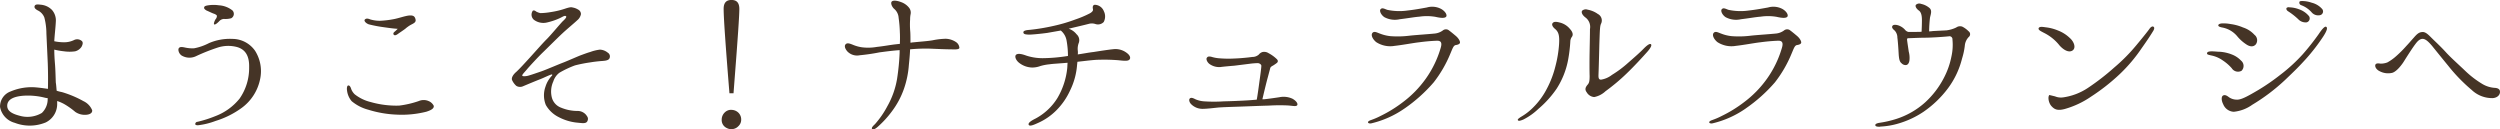 <svg xmlns="http://www.w3.org/2000/svg" width="410.298" height="21.244" viewBox="0 0 410.298 21.244">
  <path id="message_h2-1_pc" d="M-198.576-1.708a4.622,4.622,0,0,1-3.36.532c-1.288-.308-2.324-.728-2.324-1.708,0-1.092,1.176-1.54,2.688-1.652a11.36,11.36,0,0,1,3.528.336,1.905,1.905,0,0,0,.42.056A3.111,3.111,0,0,1-198.576-1.708ZM-199.3-5.88a8.783,8.783,0,0,0-4.4.644,2.624,2.624,0,0,0-1.736,2.548,3.314,3.314,0,0,0,2.408,2.6A6.872,6.872,0,0,0-197.96-.14a3.352,3.352,0,0,0,1.9-2.968v-.56a6.824,6.824,0,0,1,1.148.5,12.093,12.093,0,0,1,1.82,1.288,2.766,2.766,0,0,0,1.764.476c.812-.056,1.064-.42,1.008-.756a2.83,2.83,0,0,0-1.428-1.484,17.092,17.092,0,0,0-3.528-1.484,6.644,6.644,0,0,1-.868-.224c-.056-.56-.084-1.064-.14-1.316-.028-.532-.056-2.184-.14-3.108-.056-.672-.112-1.512-.112-2.324a12.383,12.383,0,0,0,1.624.28,6.4,6.4,0,0,0,1.792,0,1.783,1.783,0,0,0,1.064-.756c.14-.28.308-.672.056-.924a1.155,1.155,0,0,0-1.232-.2,3.7,3.7,0,0,1-1.792.392,7.534,7.534,0,0,1-1.512-.168c.056-1.036.224-2.408.252-3.192a2.6,2.6,0,0,0-.644-1.96,2.9,2.9,0,0,0-1.792-.84c-.5-.056-.9-.112-1.036.2-.112.308.14.532.5.728a2.159,2.159,0,0,1,1.092,1.176,10.559,10.559,0,0,1,.336,2.632c.056,1.2.14,3.024.224,4.872.056,1.54.056,2.884.028,4.2C-198.128-5.74-198.716-5.824-199.3-5.88Zm23.744-5.208a2.489,2.489,0,0,0,2.24.084,31.443,31.443,0,0,1,3.5-1.4,5.618,5.618,0,0,1,3.3-.112c1.232.364,2.016,1.316,1.96,3.332a8.761,8.761,0,0,1-1.568,5.124,9.355,9.355,0,0,1-4,2.884,19.5,19.5,0,0,1-2.912.924A.38.38,0,0,0-173.4.14c0,.084.168.2.5.168a11.959,11.959,0,0,0,2.828-.7,14.458,14.458,0,0,0,4.312-2.156,7.742,7.742,0,0,0,2.968-4.536,6.255,6.255,0,0,0-.784-4.816,4.551,4.551,0,0,0-3.724-1.96,8.672,8.672,0,0,0-3.864.7,8.819,8.819,0,0,1-2.408.84,5.43,5.43,0,0,1-1.456-.112c-.392-.084-.812-.168-1.008.028C-176.316-12.18-176.12-11.4-175.56-11.088Zm4.032-7.42c.28.112.9.42,1.148.5s.5.224.532.364a.837.837,0,0,1-.2.532c-.112.14-.392.756-.252.868.2.14.756-.448.812-.5a1.121,1.121,0,0,1,.784-.392,3.65,3.65,0,0,0,1.2-.112.812.812,0,0,0,.2-1.288,3.968,3.968,0,0,0-2.24-.84,5.855,5.855,0,0,0-1.876.028c-.14.028-.448.084-.5.252C-172.032-18.844-171.808-18.676-171.528-18.508Zm23.716,12.852c-.084-.252-.224-.588-.476-.56-.168,0-.28.336-.2.868a3.3,3.3,0,0,0,.756,1.708,7.023,7.023,0,0,0,2.716,1.4,18.036,18.036,0,0,0,4.76.812,16.5,16.5,0,0,0,4.76-.476c1.092-.336,1.288-.672,1.232-.98a1.615,1.615,0,0,0-.868-.784,2.025,2.025,0,0,0-1.568,0,15.554,15.554,0,0,1-3.248.756A15.367,15.367,0,0,1-144.62-3.5a6.831,6.831,0,0,1-2.6-1.26A2.309,2.309,0,0,1-147.812-5.656Zm7.028-9.3c-.112.14-.168.308,0,.448.112.084.308.084.644-.168.308-.224.868-.588,1.2-.84a5.434,5.434,0,0,1,.9-.644c.476-.252.924-.42.784-.924-.112-.476-.364-.672-1.036-.616s-1.792.476-2.632.616a14.929,14.929,0,0,1-2.184.252,5.666,5.666,0,0,1-1.568-.224c-.336-.14-.672-.224-.9.028-.168.168.112.588.672.784a21.613,21.613,0,0,0,2.52.476c.98.14,1.6.224,2.212.252A7.071,7.071,0,0,1-140.784-14.952Zm34.356,4.7c.532-.028.868-.168.98-.364a.719.719,0,0,0-.252-.98,2.2,2.2,0,0,0-1.288-.5,6.983,6.983,0,0,0-1.6.392c-.42.112-1.008.336-1.624.56-.56.224-1.764.756-2.66,1.12-.9.336-2.828,1.176-3.7,1.484-.9.308-1.932.672-2.324.756-.28.056-.812.112-.84-.056s.364-.532.784-1.036,1.876-2.072,2.576-2.744c.672-.644,2.436-2.408,3.22-3.136.812-.756,2.1-1.82,2.408-2.128a1.7,1.7,0,0,0,.644-1.036.835.835,0,0,0-.476-.756,2.4,2.4,0,0,0-.9-.336c-.224-.084-.5-.028-1.064.14a13.822,13.822,0,0,1-2.52.616,10.945,10.945,0,0,1-1.68.168,2.477,2.477,0,0,1-.7-.252c-.168-.14-.392-.252-.56-.14A1.11,1.11,0,0,0-117.824-17a2.586,2.586,0,0,0,2.016.476,10.771,10.771,0,0,0,2.212-.728c.448-.2.812-.5,1.036-.336.168.112-.084.42-.476.784s-2.072,2.408-2.744,3.052c-.644.644-2.072,2.268-2.744,3s-1.6,1.764-2.184,2.3c-.56.476-.868,1.036-.672,1.4a2.789,2.789,0,0,0,.672.9,1.179,1.179,0,0,0,1.12.056c.476-.2,2.268-.952,2.8-1.148.56-.224,1.484-.672,1.708-.728.2-.112.392-.028.2.168A4.544,4.544,0,0,0-115.92-6.02a4.221,4.221,0,0,0,.056,3,4.95,4.95,0,0,0,2.1,1.988,8.23,8.23,0,0,0,2.884.9c.952.084,1.624.252,1.848-.252.2-.476,0-.7-.224-1.008a1.818,1.818,0,0,0-1.344-.644,6.978,6.978,0,0,1-2.744-.532,2.434,2.434,0,0,1-1.512-1.6,3.989,3.989,0,0,1,.224-2.716,2.848,2.848,0,0,1,1.008-1.428,15.844,15.844,0,0,1,2.548-1.2A22.729,22.729,0,0,1-108.612-10,21.851,21.851,0,0,1-106.428-10.248Zm21.364,5.32.2-2.6c.5-6.412.756-10.164.756-11.228,0-1.008-.42-1.484-1.288-1.484s-1.288.476-1.288,1.456c0,1.568.336,6.216.952,13.86Zm-.364,2.716a1.479,1.479,0,0,0-1.092.448A1.634,1.634,0,0,0-87-.616a1.438,1.438,0,0,0,.868,1.4A1.473,1.473,0,0,0-85.4.952a1.551,1.551,0,0,0,1.148-.5A1.418,1.418,0,0,0-83.8-.616a1.547,1.547,0,0,0-.728-1.344A1.666,1.666,0,0,0-85.428-2.212ZM-66.612-13.02c-.28.224-.224.672.224,1.2a2.2,2.2,0,0,0,2.044.644,32.171,32.171,0,0,0,3.248-.476c.7-.084,1.764-.252,3.3-.364v.42a37.946,37.946,0,0,1-.42,4.284,13.687,13.687,0,0,1-1.6,4.508A14.8,14.8,0,0,1-61.852.14c-.364.336-.588.588-.476.784.168.224.644-.084,1.008-.42a16.119,16.119,0,0,0,2.268-2.492,13.538,13.538,0,0,0,1.96-3.668A15.264,15.264,0,0,0-56.28-9.6c.084-.812.168-1.68.2-2.548a27.03,27.03,0,0,1,3.276-.112c1.372.056,2.576.112,3.416.112.84.028,1.316.028,1.4-.224a1.244,1.244,0,0,0-.532-.952,3.249,3.249,0,0,0-1.708-.56,12.157,12.157,0,0,0-2.156.252c-.784.14-2.044.224-3.136.336-.168,0-.336.056-.5.056,0-.728,0-1.344-.028-1.764a13.152,13.152,0,0,1-.028-2.072A4,4,0,0,1-56-17.892a1.289,1.289,0,0,0-.28-1.12,2.894,2.894,0,0,0-1.316-.9c-.588-.224-1.288-.336-1.512-.056-.2.252.056.9.476,1.232A2.093,2.093,0,0,1-57.96-17.3a20.456,20.456,0,0,1,.2,2.38c.028.476.028,1.12,0,1.876-.28.028-.532.056-.784.084-.952.112-1.764.28-3.024.42a8.075,8.075,0,0,1-2.436.056,6.025,6.025,0,0,1-1.484-.42C-65.8-13.02-66.332-13.272-66.612-13.02Zm46.088,1.456a3.036,3.036,0,0,0-2.1-.616c-.9.084-2.3.308-3.388.476-.756.084-1.568.252-2.548.392a2.476,2.476,0,0,0,0-.644,2.686,2.686,0,0,1,.168-1.26,1.289,1.289,0,0,0-.364-1.4,2.779,2.779,0,0,0-1.316-.924h.056c1.176-.28,2.492-.588,3.248-.784a1.889,1.889,0,0,1,1.12.028,1.305,1.305,0,0,0,1.344-.336,1.922,1.922,0,0,0,.028-1.764,1.644,1.644,0,0,0-1.512-1.064c-.42.084-.308.56-.28.728q.084.336-.5.672a16.723,16.723,0,0,1-2.38,1.008,26.021,26.021,0,0,1-3.612,1.064,33.146,33.146,0,0,1-3.892.644c-.476.028-1.036.112-1.036.392,0,.336.364.364.9.392.56,0,1.96-.14,3-.28.644-.112,1.428-.252,2.24-.392a2.721,2.721,0,0,1,.952,1.652,14.162,14.162,0,0,1,.224,2.52,27.666,27.666,0,0,1-4.144.364,8.582,8.582,0,0,1-2.688-.42c-.756-.28-1.288-.364-1.6-.2-.42.224-.14.98.476,1.428a3.606,3.606,0,0,0,2.128.728,3.929,3.929,0,0,0,1.316-.252,8.27,8.27,0,0,1,1.484-.28c.532-.084,1.708-.14,2.968-.252-.028.252-.028.532-.056.868a12.033,12.033,0,0,1-1.6,4.9A9.463,9.463,0,0,1-35.5-.784c-.56.28-1.26.672-1.12,1.008.14.364,1.008-.056,1.512-.28a9.906,9.906,0,0,0,3.024-2.072A11.19,11.19,0,0,0-29.82-5.4a11.479,11.479,0,0,0,1.148-4.228c.028-.168.028-.308.056-.476,1.54-.168,2.744-.336,3.64-.336,1.064-.028,1.848,0,2.744.056.84.056,1.82.252,2.128-.056C-19.8-10.724-20.02-11.2-20.524-11.564ZM6.692-4.032a3.451,3.451,0,0,0-2.184-.252c-.756.112-1.9.28-2.548.336H1.736c.308-1.316.7-2.94.9-3.64.2-.756.308-1.148.364-1.372.056-.308.252-.392.5-.532a6.409,6.409,0,0,0,.644-.448c.168-.168.2-.392-.084-.644a5.852,5.852,0,0,0-1.288-.924,1.335,1.335,0,0,0-1.008-.2,1.222,1.222,0,0,0-.616.42,1.589,1.589,0,0,1-1.064.392c-.588.084-1.932.224-2.884.252a17.612,17.612,0,0,1-2.464-.028,5.735,5.735,0,0,1-1.372-.252C-7-11-7.2-11-7.364-10.78c-.2.224.056.812.5,1.092a2.734,2.734,0,0,0,1.708.448c.644-.084,1.624-.168,2.3-.224l2.464-.308a11.977,11.977,0,0,1,1.4-.112c.28.028.56.224.56.448,0,.252-.168,1.568-.308,2.52-.112.84-.308,2.324-.448,3.024-.588.056-1.288.112-1.848.14-1.008.056-2.268.112-3.556.14a24.489,24.489,0,0,1-3.248,0,4.275,4.275,0,0,1-1.4-.336c-.392-.2-.7-.336-.924-.14-.2.168-.112.644.252.98A2.6,2.6,0,0,0-8.12-2.38c.784,0,1.848-.14,2.688-.224.84-.056,1.736-.084,3.388-.14,1.68-.056,3.528-.14,4.816-.168A29.471,29.471,0,0,1,5.88-2.94c.84.056,1.316.2,1.54,0C7.644-3.164,7.336-3.668,6.692-4.032Zm18.368,1.6A25.216,25.216,0,0,0,29.848-6.72a19.891,19.891,0,0,0,2.744-4.732c.364-.84.5-1.344.9-1.4.364-.056.616-.168.672-.364.056-.224-.2-.728-.7-1.148s-.98-.812-1.232-.98a.819.819,0,0,0-.9.112,2.7,2.7,0,0,1-1.4.5c-.784.084-2.912.224-3.976.336a15.769,15.769,0,0,1-3.22.084,6.509,6.509,0,0,1-1.708-.42c-.42-.14-.9-.448-1.2-.14-.336.336-.028,1.036.588,1.54a4.227,4.227,0,0,0,3.024.616c1.288-.14,3.024-.476,4.032-.588,1.008-.14,2.072-.224,2.8-.252.812-.056.98.336.728,1.176a16.779,16.779,0,0,1-2.436,5.04,17.388,17.388,0,0,1-3.808,3.892,21.19,21.19,0,0,1-3.584,2.212,11.549,11.549,0,0,1-1.624.7c-.392.14-.5.28-.476.392.056.14.308.224.672.112A15.891,15.891,0,0,0,25.06-2.436ZM31-18.816a3.149,3.149,0,0,0-2.268-.2c-.784.14-1.96.364-3.192.5a9.482,9.482,0,0,1-3.3-.112c-.42-.14-.812-.392-1.064-.14-.308.224,0,.952.588,1.344a3.627,3.627,0,0,0,2.52.336c1.2-.14,2.436-.364,3.22-.42a8.327,8.327,0,0,1,2.632.028c.868.2,1.54.252,1.764-.028C32.116-17.836,31.668-18.48,31-18.816ZM54.964-5.1a1.56,1.56,0,0,0,1.232.784,3.717,3.717,0,0,0,1.848-.952,32.15,32.15,0,0,0,3.444-2.884c1.344-1.288,2.688-2.772,3.416-3.584.616-.7.756-1.092.616-1.232-.168-.2-.644.14-1.2.7-.532.56-1.484,1.4-2.548,2.324a17.72,17.72,0,0,1-2.66,1.988,3.905,3.905,0,0,1-1.792.784c-.336,0-.448-.2-.42-.812.028-.644.084-2.632.14-4.984.084-2.408.084-3.024.308-3.444a1.2,1.2,0,0,0-.56-1.54,4.123,4.123,0,0,0-1.652-.7.908.908,0,0,0-.924.168c-.168.252,0,.7.56,1.12a1.93,1.93,0,0,1,.728,1.9c0,.924-.028,2.044-.056,3.612-.028,1.54-.028,3.22,0,4.088,0,.868-.084,1.148-.336,1.428C54.74-5.908,54.628-5.544,54.964-5.1Zm-4.9-.644a13.193,13.193,0,0,0,1.848-4.676,23.753,23.753,0,0,0,.364-3.024,1.358,1.358,0,0,1,.28-.784c.168-.252.2-.672-.336-1.26a3.109,3.109,0,0,0-1.708-1.064c-.644-.168-.952-.14-1.148.112s.056.672.42.952c.616.532.728,1.176.644,2.52a19.24,19.24,0,0,1-.588,3.556,15.95,15.95,0,0,1-1.4,3.7,12.139,12.139,0,0,1-2.324,3.164,9.331,9.331,0,0,1-1.988,1.512c-.28.2-.56.364-.448.532s.448.056.868-.112A10.306,10.306,0,0,0,47.04-2.38,16.523,16.523,0,0,0,50.064-5.74Zm31,3.3A25.216,25.216,0,0,0,85.848-6.72a19.891,19.891,0,0,0,2.744-4.732c.364-.84.5-1.344.9-1.4.364-.056.616-.168.672-.364.056-.224-.2-.728-.7-1.148s-.98-.812-1.232-.98a.819.819,0,0,0-.9.112,2.7,2.7,0,0,1-1.4.5c-.784.084-2.912.224-3.976.336a15.769,15.769,0,0,1-3.22.084,6.509,6.509,0,0,1-1.708-.42c-.42-.14-.9-.448-1.2-.14-.336.336-.028,1.036.588,1.54a4.227,4.227,0,0,0,3.024.616c1.288-.14,3.024-.476,4.032-.588,1.008-.14,2.072-.224,2.8-.252.812-.056.98.336.728,1.176a16.779,16.779,0,0,1-2.436,5.04,17.388,17.388,0,0,1-3.808,3.892,21.19,21.19,0,0,1-3.584,2.212,11.549,11.549,0,0,1-1.624.7c-.392.14-.5.28-.476.392.056.14.308.224.672.112A15.891,15.891,0,0,0,81.06-2.436ZM87-18.816a3.149,3.149,0,0,0-2.268-.2c-.784.14-1.96.364-3.192.5a9.482,9.482,0,0,1-3.3-.112c-.42-.14-.812-.392-1.064-.14-.308.224,0,.952.588,1.344a3.627,3.627,0,0,0,2.52.336c1.2-.14,2.436-.364,3.22-.42a8.327,8.327,0,0,1,2.632.028c.868.2,1.54.252,1.764-.028C88.116-17.836,87.668-18.48,87-18.816ZM103.124.532a12.4,12.4,0,0,0,2.8-.448,14.859,14.859,0,0,0,4.284-1.96,17.13,17.13,0,0,0,4.06-3.892,13.738,13.738,0,0,0,2.3-4.872,11.461,11.461,0,0,0,.448-2.072,2.336,2.336,0,0,1,.644-1.456.59.59,0,0,0-.028-.952,3.935,3.935,0,0,0-1.036-.756,1.077,1.077,0,0,0-.98.14,5.052,5.052,0,0,1-1.624.476c-.5.028-1.176.056-2.212.112a5.029,5.029,0,0,1-.616.056,21.07,21.07,0,0,1,.14-2.24c.112-.56.392-1.176-.084-1.6a3.084,3.084,0,0,0-1.372-.672.794.794,0,0,0-.868.168c-.14.252.112.644.5.924s.5.84.5,1.6c0,.532-.028,1.428-.056,1.876-.28.028-.588.028-.924.028h-1.26a.988.988,0,0,1-.5-.308,2.513,2.513,0,0,0-.9-.672c-.42-.2-1.064-.28-1.2,0-.168.252.084.532.364.756a1.691,1.691,0,0,1,.448,1.176c.084.56.168,1.82.224,2.856.056.588.112,1.092.5,1.372a.865.865,0,0,0,.756.252c.252-.056.448-.336.5-.756a3.851,3.851,0,0,0-.112-1.428c-.112-.784-.2-1.316-.28-1.96,0-.112,0-.252.2-.252s1.9-.084,2.744-.084c.868,0,2.744-.112,3.892-.224a.493.493,0,0,1,.616.532,8.722,8.722,0,0,1-.168,2.772,12.821,12.821,0,0,1-1.232,3.5,14.328,14.328,0,0,1-3.08,4.032,13.009,13.009,0,0,1-4.732,2.716,17.253,17.253,0,0,1-2.8.644c-.476.084-.7.224-.644.42s.364.224.784.224Zm44.828-16.408c-.168-.084-.392.056-.588.308-.168.252-.84,1.12-2.24,2.8a28.713,28.713,0,0,1-3.556,3.584A39.124,39.124,0,0,1,137.2-5.8a9.836,9.836,0,0,1-4.06,1.54,2.545,2.545,0,0,1-1.316-.168l-.924-.224c-.28.252-.168,1.26.336,1.82s1.008.784,2.184.476A14.625,14.625,0,0,0,137.76-4.4a32.916,32.916,0,0,0,4.732-3.724,25.646,25.646,0,0,0,3.528-4.172c1.092-1.54,1.624-2.38,1.96-2.94C148.176-15.6,148.12-15.792,147.952-15.876Zm-15.4,3.08c.728.812,1.54,1.2,2.1.868.7-.42.28-1.484-.392-2.072a5.793,5.793,0,0,0-1.932-1.232,7.368,7.368,0,0,0-2.044-.532c-.588-.084-1.008-.14-1.148.14-.084.28.252.448.9.784A7.478,7.478,0,0,1,132.552-12.8Zm42.756-4.956a.624.624,0,0,0,.364-1.008,3.33,3.33,0,0,0-1.708-1.036,5,5,0,0,0-1.54-.28c-.168,0-.392,0-.476.112a.431.431,0,0,0,.252.56,4.245,4.245,0,0,1,1.708,1.148A1.426,1.426,0,0,0,175.308-17.752Zm-2.184,1.176a.668.668,0,0,0,.392-1.008,3.68,3.68,0,0,0-1.68-1.148,4.7,4.7,0,0,0-1.54-.308.528.528,0,0,0-.448.084c-.14.168,0,.42.224.56a11.356,11.356,0,0,1,1.652,1.288A1.664,1.664,0,0,0,173.124-16.576Zm3.192.728c-.252-.14-.812.588-1.2,1.176a39.634,39.634,0,0,1-2.632,3.332,27.105,27.105,0,0,1-3.668,3.36,35.006,35.006,0,0,1-3.556,2.464c-1.848,1.092-2.912,1.68-3.64,1.624A2.235,2.235,0,0,1,160.3-4.34c-.364-.28-.644-.364-.9-.224-.336.2-.252.9.028,1.428A1.959,1.959,0,0,0,161.168-1.9a6.3,6.3,0,0,0,3.024-1.148,31.524,31.524,0,0,0,5.376-4.06c1.736-1.652,2.324-2.24,3.444-3.472a31.266,31.266,0,0,0,2.828-3.668C176.456-15.2,176.6-15.708,176.316-15.848Zm-13.636.112a7.658,7.658,0,0,0-2.044-.56,6.264,6.264,0,0,0-1.26-.112c-.336,0-.756.084-.756.336,0,.14.2.252.616.336a4.2,4.2,0,0,1,2.548,1.512,6.725,6.725,0,0,0,1.512,1.316c.588.364,1.12.364,1.484-.056a1.139,1.139,0,0,0-.224-1.568A4.335,4.335,0,0,0,162.68-15.736Zm-5.208,4.592a4.926,4.926,0,0,1,1.876.812,7.218,7.218,0,0,1,1.484,1.288,1.213,1.213,0,0,0,1.6.42,1.126,1.126,0,0,0-.084-1.68,4.033,4.033,0,0,0-1.456-.98,6.528,6.528,0,0,0-2.352-.476c-.756-.056-1.736-.168-1.764.252C156.744-11.312,156.94-11.256,157.472-11.144Zm46.536,5.32a4.541,4.541,0,0,1-2.016-.616,15.78,15.78,0,0,1-2.884-2.212c-1.176-1.12-2.352-2.156-3.164-3.052-.868-.952-1.792-1.792-2.3-2.3s-1.008-1.036-1.54-.98c-.532.028-.84.28-1.4.924-.532.588-.728.84-1.232,1.372a18.391,18.391,0,0,1-1.652,1.652A7.622,7.622,0,0,1,186.368-10a3.039,3.039,0,0,1-1.12.2c-.364-.056-.728-.084-.84.168-.14.336.168.84.728,1.092a2.967,2.967,0,0,0,2.016.252c.756-.2,1.652-1.4,2.016-2.016.42-.672,1.372-2.156,1.764-2.66.364-.5.756-.924,1.26-.9.476.028.952.5,1.512,1.148.448.56,1.512,1.876,2.66,3.276a27.575,27.575,0,0,0,3.864,3.976A4.859,4.859,0,0,0,203.7-4.144c.868-.084,1.2-.672,1.148-1.092C204.82-5.684,204.372-5.8,204.008-5.824Z" transform="translate(205.444 20.244)" fill="#453426"/>
</svg>
